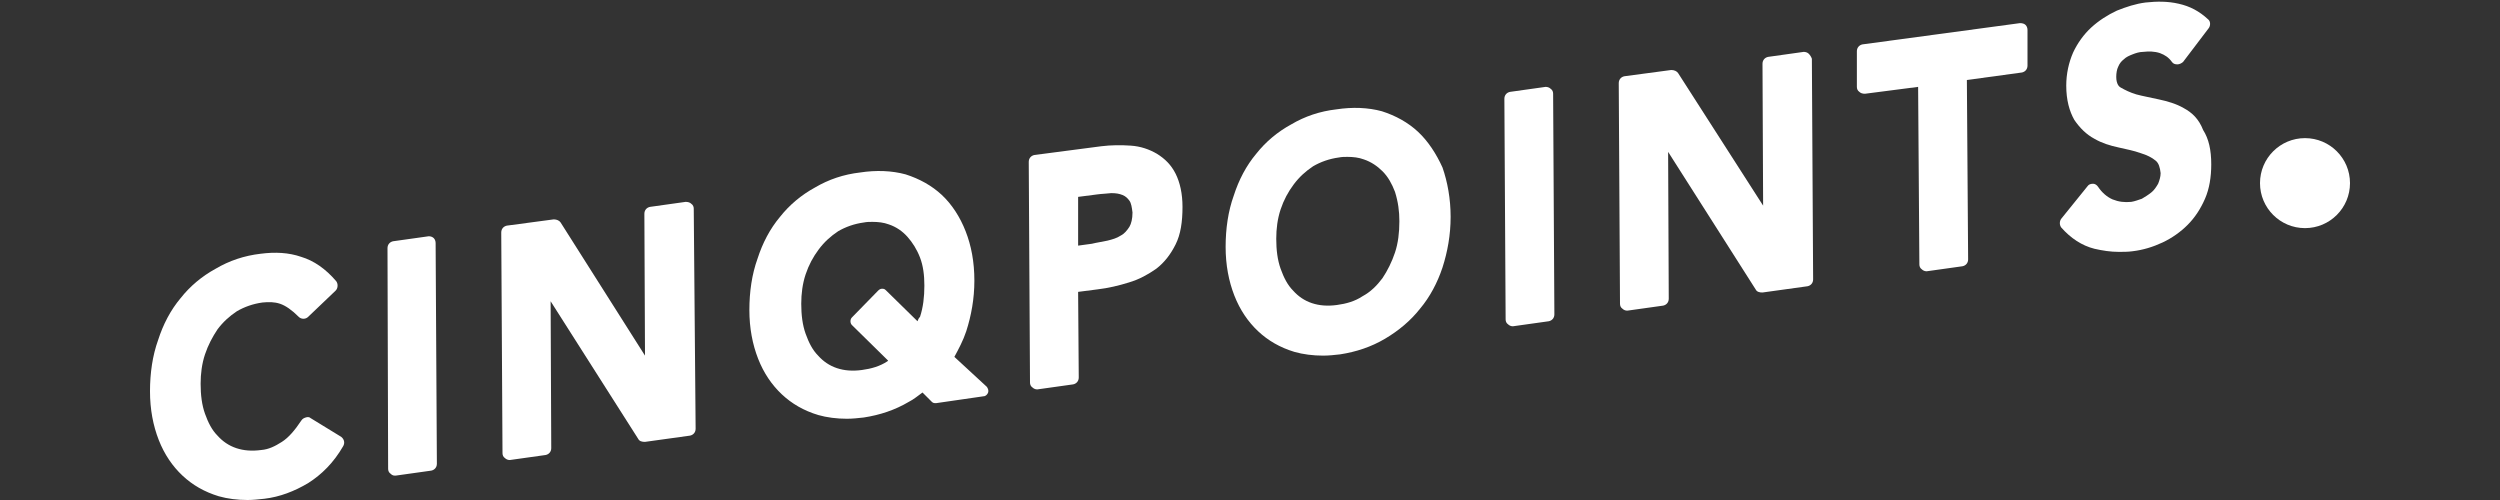 <svg xmlns="http://www.w3.org/2000/svg" fill="none" viewBox="0 0 400 80" height="80" width="400">
<rect x="0" y="0" width="400" height="80" fill="#333333" stroke="none"/>
<path fill="white" d="M49.7 66.9C49.5 66.7 49.2 66.7 48.9 66.8C48.6 66.9 48.4 67 48.2 67.3C47.2 68.8 46.2 70 45.1 70.7C44 71.4 43 71.9 41.8 72C40.3 72.2 39 72.1 37.8 71.7C36.6 71.3 35.6 70.6 34.8 69.7C33.9 68.8 33.3 67.6 32.8 66.2C32.3 64.8 32.1 63.2 32.1 61.4C32.1 59.8 32.3 58.2 32.8 56.7C33.3 55.2 34 53.9 34.8 52.7C35.7 51.5 36.7 50.6 37.9 49.8C39.1 49.1 40.5 48.6 42 48.4C43 48.3 43.9 48.3 44.8 48.6C45.7 48.9 46.7 49.6 47.8 50.7C48.2 51.1 48.9 51.1 49.3 50.7L53.7 46.5C54.1 46.1 54.1 45.4 53.8 45C52.1 43 50.2 41.7 48.2 41.1C46.2 40.4 44 40.3 41.7 40.6C39.1 40.9 36.7 41.7 34.5 43C32.3 44.2 30.4 45.8 28.9 47.7C27.3 49.6 26.1 51.9 25.3 54.4C24.4 56.9 24 59.7 24 62.6C24 65.5 24.5 68.1 25.4 70.4C26.3 72.7 27.6 74.6 29.2 76.1C30.8 77.6 32.7 78.7 35 79.4C36.4 79.8 38 80 39.6 80C40.5 80 41.3 79.9 42.3 79.8C44.8 79.5 47.1 78.6 49.3 77.3C51.5 75.9 53.4 74 54.9 71.4C55.2 70.9 55.1 70.3 54.6 69.9L49.7 66.9Z"></path>
<path fill="white" d="M69.4 38.1C69.2 37.9 68.9 37.8 68.6 37.8L62.9 38.6C62.4 38.7 62 39.1 62 39.7L62.1 75C62.1 75.3 62.2 75.6 62.5 75.8C62.7 76 62.9 76.1 63.2 76.1H63.3L69 75.3C69.5 75.2 69.9 74.8 69.9 74.2L69.7 38.9C69.7 38.6 69.6 38.3 69.4 38.1Z"></path>
<path fill="white" d="M110.6 32.6C110.4 32.4 110.1 32.3 109.7 32.3L104 33.1C103.5 33.2 103.1 33.6 103.1 34.2L103.2 56.9L89.7 35.6C89.5 35.3 89.1 35.1 88.6 35.1L81.1 36.1C80.6 36.2 80.2 36.6 80.2 37.2L80.4 72.5C80.4 72.8 80.5 73.1 80.8 73.3C81 73.5 81.3 73.6 81.5 73.6H81.6L87.3 72.8C87.8 72.7 88.2 72.3 88.2 71.7L88.1 48.2L102.1 70.2C102.3 70.6 102.7 70.7 103.2 70.7L110.4 69.7C110.9 69.6 111.3 69.2 111.3 68.6L111 33.4C111 33.1 110.9 32.8 110.6 32.6Z"></path>
<path fill="white" d="M185.1 24.6C183.9 23.9 182.5 23.4 180.9 23.3C179.4 23.2 177.8 23.2 176.2 23.4L165.5 24.8C165 24.9 164.6 25.3 164.6 25.9L164.8 61.2C164.8 61.5 164.9 61.8 165.2 62C165.4 62.2 165.7 62.3 165.9 62.3H166L171.7 61.5C172.2 61.4 172.6 61 172.6 60.4L172.5 46.7L175.6 46.3C177.3 46.1 179 45.7 180.6 45.2C182.3 44.7 183.7 43.9 185 43C186.3 42 187.3 40.7 188.1 39.1C188.9 37.5 189.2 35.5 189.2 33.1C189.2 31 188.8 29.2 188.1 27.8C187.4 26.4 186.4 25.4 185.1 24.6ZM174.7 39L172.5 39.3V31.5L175.6 31.1C176.3 31 177 31 177.8 30.9C178.6 30.9 179.1 31 179.6 31.2C180.1 31.4 180.4 31.7 180.7 32.1C181 32.5 181.1 33.2 181.2 34C181.2 35 181 35.8 180.7 36.3C180.3 36.9 179.9 37.4 179.3 37.7C178.7 38.1 178 38.3 177.2 38.5C176.3 38.7 175.5 38.8 174.7 39Z"></path>
<path fill="white" d="M226.9 21.1C225.3 19.6 223.3 18.5 221.1 17.8C218.9 17.2 216.4 17.1 213.8 17.5C211.2 17.8 208.8 18.6 206.6 19.9C204.4 21.1 202.5 22.7 201 24.6C199.4 26.5 198.2 28.8 197.4 31.3C196.5 33.8 196.1 36.6 196.1 39.5C196.1 42.4 196.6 45 197.5 47.3C198.4 49.6 199.7 51.5 201.3 53C202.9 54.5 204.8 55.6 207.1 56.3C208.5 56.7 210.1 56.9 211.7 56.9C212.6 56.9 213.5 56.8 214.4 56.7C217 56.3 219.4 55.5 221.6 54.2C223.8 52.9 225.7 51.3 227.2 49.4C228.8 47.5 230 45.2 230.8 42.8C231.6 40.3 232.1 37.6 232.1 34.7C232.1 31.8 231.6 29.1 230.8 26.8C229.8 24.6 228.5 22.6 226.9 21.1ZM223.9 35.4C223.9 37.2 223.7 38.9 223.2 40.4C222.7 41.9 222 43.3 221.2 44.5C220.3 45.7 219.3 46.7 218 47.4C216.8 48.2 215.4 48.6 213.9 48.8C212.4 49 211.1 48.9 209.9 48.5C208.7 48.1 207.7 47.4 206.9 46.5C206 45.6 205.4 44.4 204.9 43C204.4 41.6 204.2 40 204.2 38.2C204.2 36.6 204.4 35 204.9 33.5C205.4 32 206.1 30.7 207 29.5C207.9 28.3 208.9 27.4 210.1 26.6C211.3 25.9 212.7 25.4 214.2 25.2C214.7 25.1 215.1 25.1 215.6 25.1C216.5 25.1 217.4 25.2 218.2 25.5C219.4 25.9 220.4 26.6 221.2 27.4C222.1 28.3 222.7 29.4 223.2 30.7C223.7 32.3 223.9 33.8 223.9 35.4Z"></path>
<path fill="white" d="M248.1 14.2C247.9 14 247.6 13.9 247.3 13.9L241.6 14.7C241.1 14.8 240.7 15.2 240.7 15.8L240.9 51.1C240.9 51.4 241 51.7 241.3 51.9C241.5 52.1 241.8 52.2 242 52.2H242.1L247.8 51.4C248.3 51.3 248.7 50.9 248.7 50.3L248.5 15C248.5 14.7 248.4 14.4 248.1 14.2Z"></path>
<path fill="white" d="M289.4 8.6C289.2 8.4 288.9 8.3 288.6 8.3L282.9 9.1C282.4 9.2 282 9.6 282 10.2L282.1 32.9L268.5 11.7C268.3 11.4 267.9 11.2 267.4 11.2L259.9 12.2C259.4 12.3 259 12.7 259 13.3L259.2 48.6C259.2 48.9 259.3 49.2 259.6 49.4C259.8 49.6 260.1 49.7 260.3 49.7H260.4L266.1 48.9C266.6 48.8 267 48.4 267 47.8L266.9 24.3L280.9 46.3C281.1 46.7 281.5 46.8 282 46.8L289.2 45.8C289.7 45.7 290.1 45.3 290.1 44.7L289.9 9.4C289.8 9.1 289.6 8.8 289.4 8.6Z"></path>
<path fill="white" d="M324.1 4C323.9 3.8 323.6 3.7 323.2 3.7L298 7.1C297.5 7.2 297.1 7.6 297.1 8.2V13.9C297.1 14.2 297.2 14.5 297.5 14.7C297.7 14.9 298 15 298.4 15L306.9 13.9L307.1 42.3C307.1 42.6 307.2 42.9 307.5 43.1C307.7 43.3 308 43.4 308.2 43.4H308.3L314 42.6C314.5 42.5 314.9 42.1 314.9 41.5L314.7 12.8L323.5 11.6C324 11.5 324.4 11.1 324.4 10.5V4.8C324.4 4.5 324.3 4.2 324.1 4Z"></path>
<path fill="white" d="M349.4 17.3C348.2 16.6 346.8 16.2 345.4 15.9C344.1 15.6 342.9 15.4 341.8 15.1C340.8 14.8 340 14.4 339.3 14C339.1 13.9 338.6 13.5 338.6 12.3C338.6 11.7 338.7 11.1 338.9 10.7C339.1 10.2 339.4 9.8 339.8 9.5C340.2 9.1 340.7 8.9 341.2 8.7C341.7 8.5 342.3 8.3 342.9 8.3C343.8 8.2 344.7 8.2 345.6 8.5C346.4 8.8 347 9.2 347.5 9.9C347.7 10.2 348 10.3 348.4 10.3C348.7 10.3 349.1 10.1 349.3 9.9L353.4 4.5C353.7 4.1 353.7 3.4 353.3 3.1C351.9 1.8 350.4 1 348.6 0.6C346.9 0.2 345.1 0.2 343.3 0.4C341.7 0.6 340.2 1.1 338.7 1.7C337.2 2.4 335.8 3.3 334.6 4.4C333.4 5.5 332.4 6.9 331.7 8.4C331 10 330.6 11.8 330.6 13.7C330.6 16 331.1 17.8 331.9 19.2C332.8 20.5 333.8 21.5 335.1 22.2C336.3 22.9 337.6 23.3 339 23.6C340.3 23.9 341.4 24.1 342.5 24.5C343.5 24.8 344.3 25.2 344.9 25.7C345.4 26.1 345.6 26.8 345.7 27.7C345.7 28.3 345.5 28.9 345.3 29.4C345 29.9 344.7 30.4 344.2 30.8C343.7 31.2 343.2 31.5 342.7 31.8C342.1 32 341.6 32.2 341 32.3C339.9 32.4 339 32.3 338 31.9C337.1 31.5 336.3 30.8 335.7 29.9C335.5 29.6 335.2 29.4 334.9 29.4C334.5 29.4 334.2 29.5 334 29.8L329.8 35C329.5 35.4 329.5 36 329.8 36.4C331.3 38.1 333.1 39.3 335.1 39.8C336.4 40.1 337.7 40.3 339 40.3C339.7 40.3 340.5 40.3 341.2 40.2C342.9 40 344.5 39.5 346 38.8C347.5 38.1 348.9 37.1 350 36C351.2 34.8 352.1 33.4 352.8 31.8C353.5 30.2 353.8 28.3 353.8 26.3C353.8 24 353.4 22.2 352.5 20.8C351.8 19 350.7 18 349.4 17.3Z"></path>
<path fill="white" d="M152.7 57.1C153.4 55.8 154.1 54.5 154.6 53C155.4 50.5 155.9 47.8 155.9 44.9C155.9 41.9 155.4 39.3 154.5 37C153.6 34.7 152.3 32.7 150.7 31.2C149.1 29.7 147.1 28.6 144.9 27.9C142.7 27.3 140.2 27.2 137.6 27.6C135 27.9 132.6 28.7 130.4 30C128.2 31.2 126.3 32.8 124.8 34.7C123.2 36.6 122 38.9 121.2 41.4C120.3 43.9 119.9 46.7 119.9 49.6C119.9 52.5 120.4 55.1 121.3 57.4C122.2 59.7 123.5 61.6 125.1 63.1C126.7 64.6 128.6 65.7 130.9 66.4C132.3 66.8 133.9 67 135.5 67C136.4 67 137.3 66.9 138.2 66.8C140.8 66.4 143.2 65.6 145.4 64.3C146.2 63.9 146.9 63.3 147.6 62.8L149.1 64.3C149.3 64.5 149.5 64.5 149.7 64.5H149.8L157.4 63.4C157.7 63.4 158 63.1 158.1 62.8C158.2 62.5 158.1 62.2 157.9 61.9L152.7 57.1ZM146.8 51.4L141.7 46.4C141.5 46.2 141.3 46.2 141.1 46.2C140.9 46.2 140.7 46.3 140.5 46.5L136.3 50.8C136 51.1 136 51.7 136.3 52L142.1 57.7L142 57.8C140.8 58.6 139.4 59 137.9 59.2C136.4 59.4 135.1 59.3 133.9 58.9C132.7 58.5 131.7 57.8 130.9 56.9C130 56 129.4 54.8 128.9 53.4C128.4 52 128.2 50.4 128.2 48.6C128.2 47 128.4 45.4 128.9 43.9C129.4 42.4 130.1 41.1 131 39.9C131.9 38.7 132.9 37.8 134.1 37C135.3 36.3 136.7 35.8 138.2 35.6C138.7 35.5 139.1 35.5 139.6 35.5C140.5 35.5 141.4 35.6 142.2 35.9C143.4 36.3 144.4 37 145.2 37.9C146 38.8 146.7 39.9 147.2 41.2C147.7 42.5 147.9 44 147.9 45.7C147.9 47.5 147.7 49.2 147.2 50.7C147 50.9 146.9 51.1 146.8 51.4Z"></path>
<path fill="white" d="M368.8 36.5C372.776 36.5 376 33.276 376 29.3C376 25.324 372.776 22.1 368.8 22.1C364.824 22.1 361.6 25.324 361.6 29.3C361.6 33.276 364.824 36.5 368.8 36.5Z"></path>
</svg>
